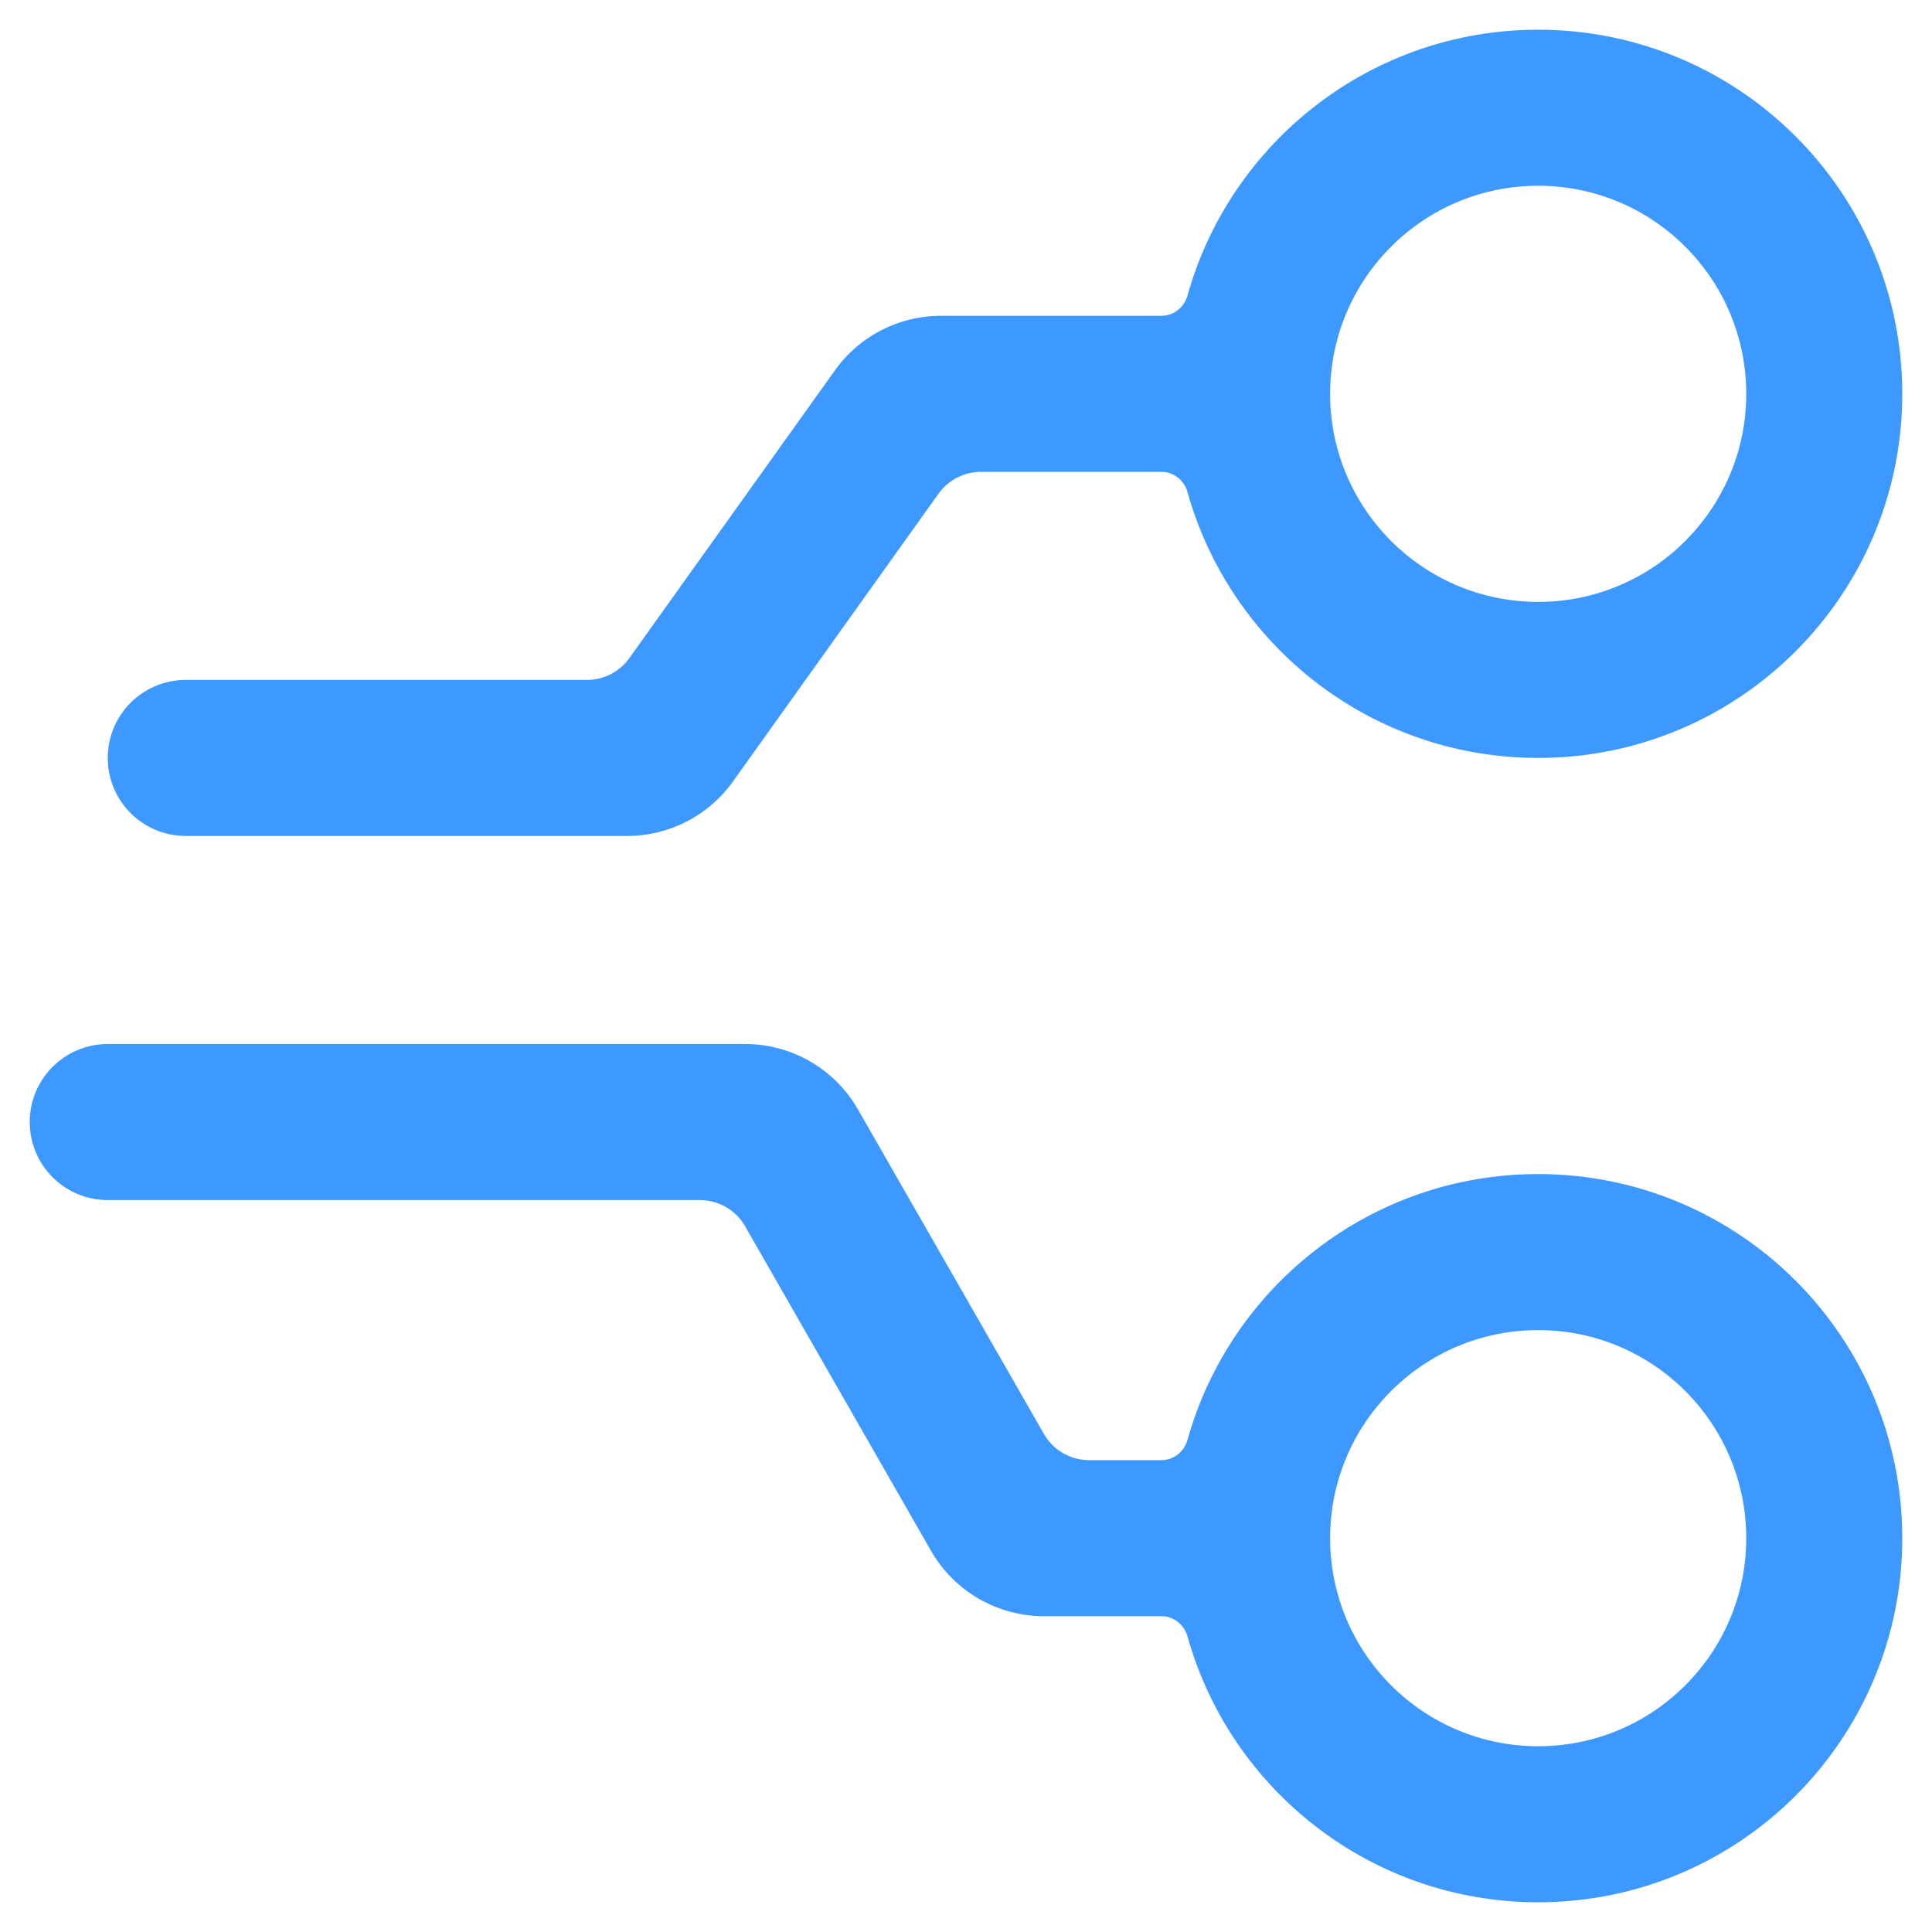 <svg width="26" height="26" viewBox="0 0 26 26" fill="none" xmlns="http://www.w3.org/2000/svg">
<path fill-rule="evenodd" clip-rule="evenodd" d="M25.6 5.3C25.6 8.006 23.407 10.2 20.7 10.2C18.453 10.2 16.559 8.687 15.981 6.623C15.937 6.465 15.796 6.35 15.631 6.35H13.201C12.975 6.35 12.763 6.459 12.631 6.643L9.864 10.517C9.536 10.977 9.005 11.25 8.44 11.25H2.5C1.92 11.25 1.45 10.78 1.45 10.2C1.45 9.62 1.92 9.15 2.5 9.15H7.9C8.126 9.15 8.338 9.041 8.469 8.857L11.237 4.983C11.565 4.523 12.095 4.25 12.661 4.25H15.631C15.796 4.25 15.937 4.135 15.981 3.976C16.559 1.913 18.453 0.4 20.7 0.4C23.407 0.4 25.6 2.594 25.6 5.3ZM23.5 5.3C23.5 6.846 22.247 8.1 20.7 8.1C19.154 8.1 17.9 6.846 17.9 5.3C17.9 3.754 19.154 2.5 20.7 2.5C22.247 2.5 23.5 3.754 23.5 5.3Z" fill="#3D98FF"/>
<path fill-rule="evenodd" clip-rule="evenodd" d="M25.6 20.7C25.6 23.406 23.407 25.6 20.7 25.6C18.453 25.6 16.559 24.087 15.981 22.023C15.937 21.865 15.796 21.75 15.631 21.75H14.048C13.421 21.75 12.841 21.414 12.529 20.87L10.027 16.502C9.902 16.284 9.67 16.15 9.419 16.15H1.45C0.87 16.15 0.4 15.68 0.4 15.1C0.4 14.52 0.87 14.05 1.45 14.05H10.028C10.655 14.05 11.235 14.386 11.546 14.93L14.049 19.298C14.174 19.516 14.405 19.65 14.656 19.65H15.631C15.796 19.65 15.937 19.535 15.981 19.376C16.559 17.313 18.453 15.8 20.7 15.8C23.407 15.8 25.6 17.994 25.6 20.7ZM23.5 20.7C23.5 22.246 22.247 23.5 20.7 23.5C19.154 23.5 17.9 22.246 17.9 20.7C17.9 19.154 19.154 17.9 20.7 17.9C22.247 17.9 23.5 19.154 23.5 20.7Z" fill="#3D98FF"/>
</svg>
